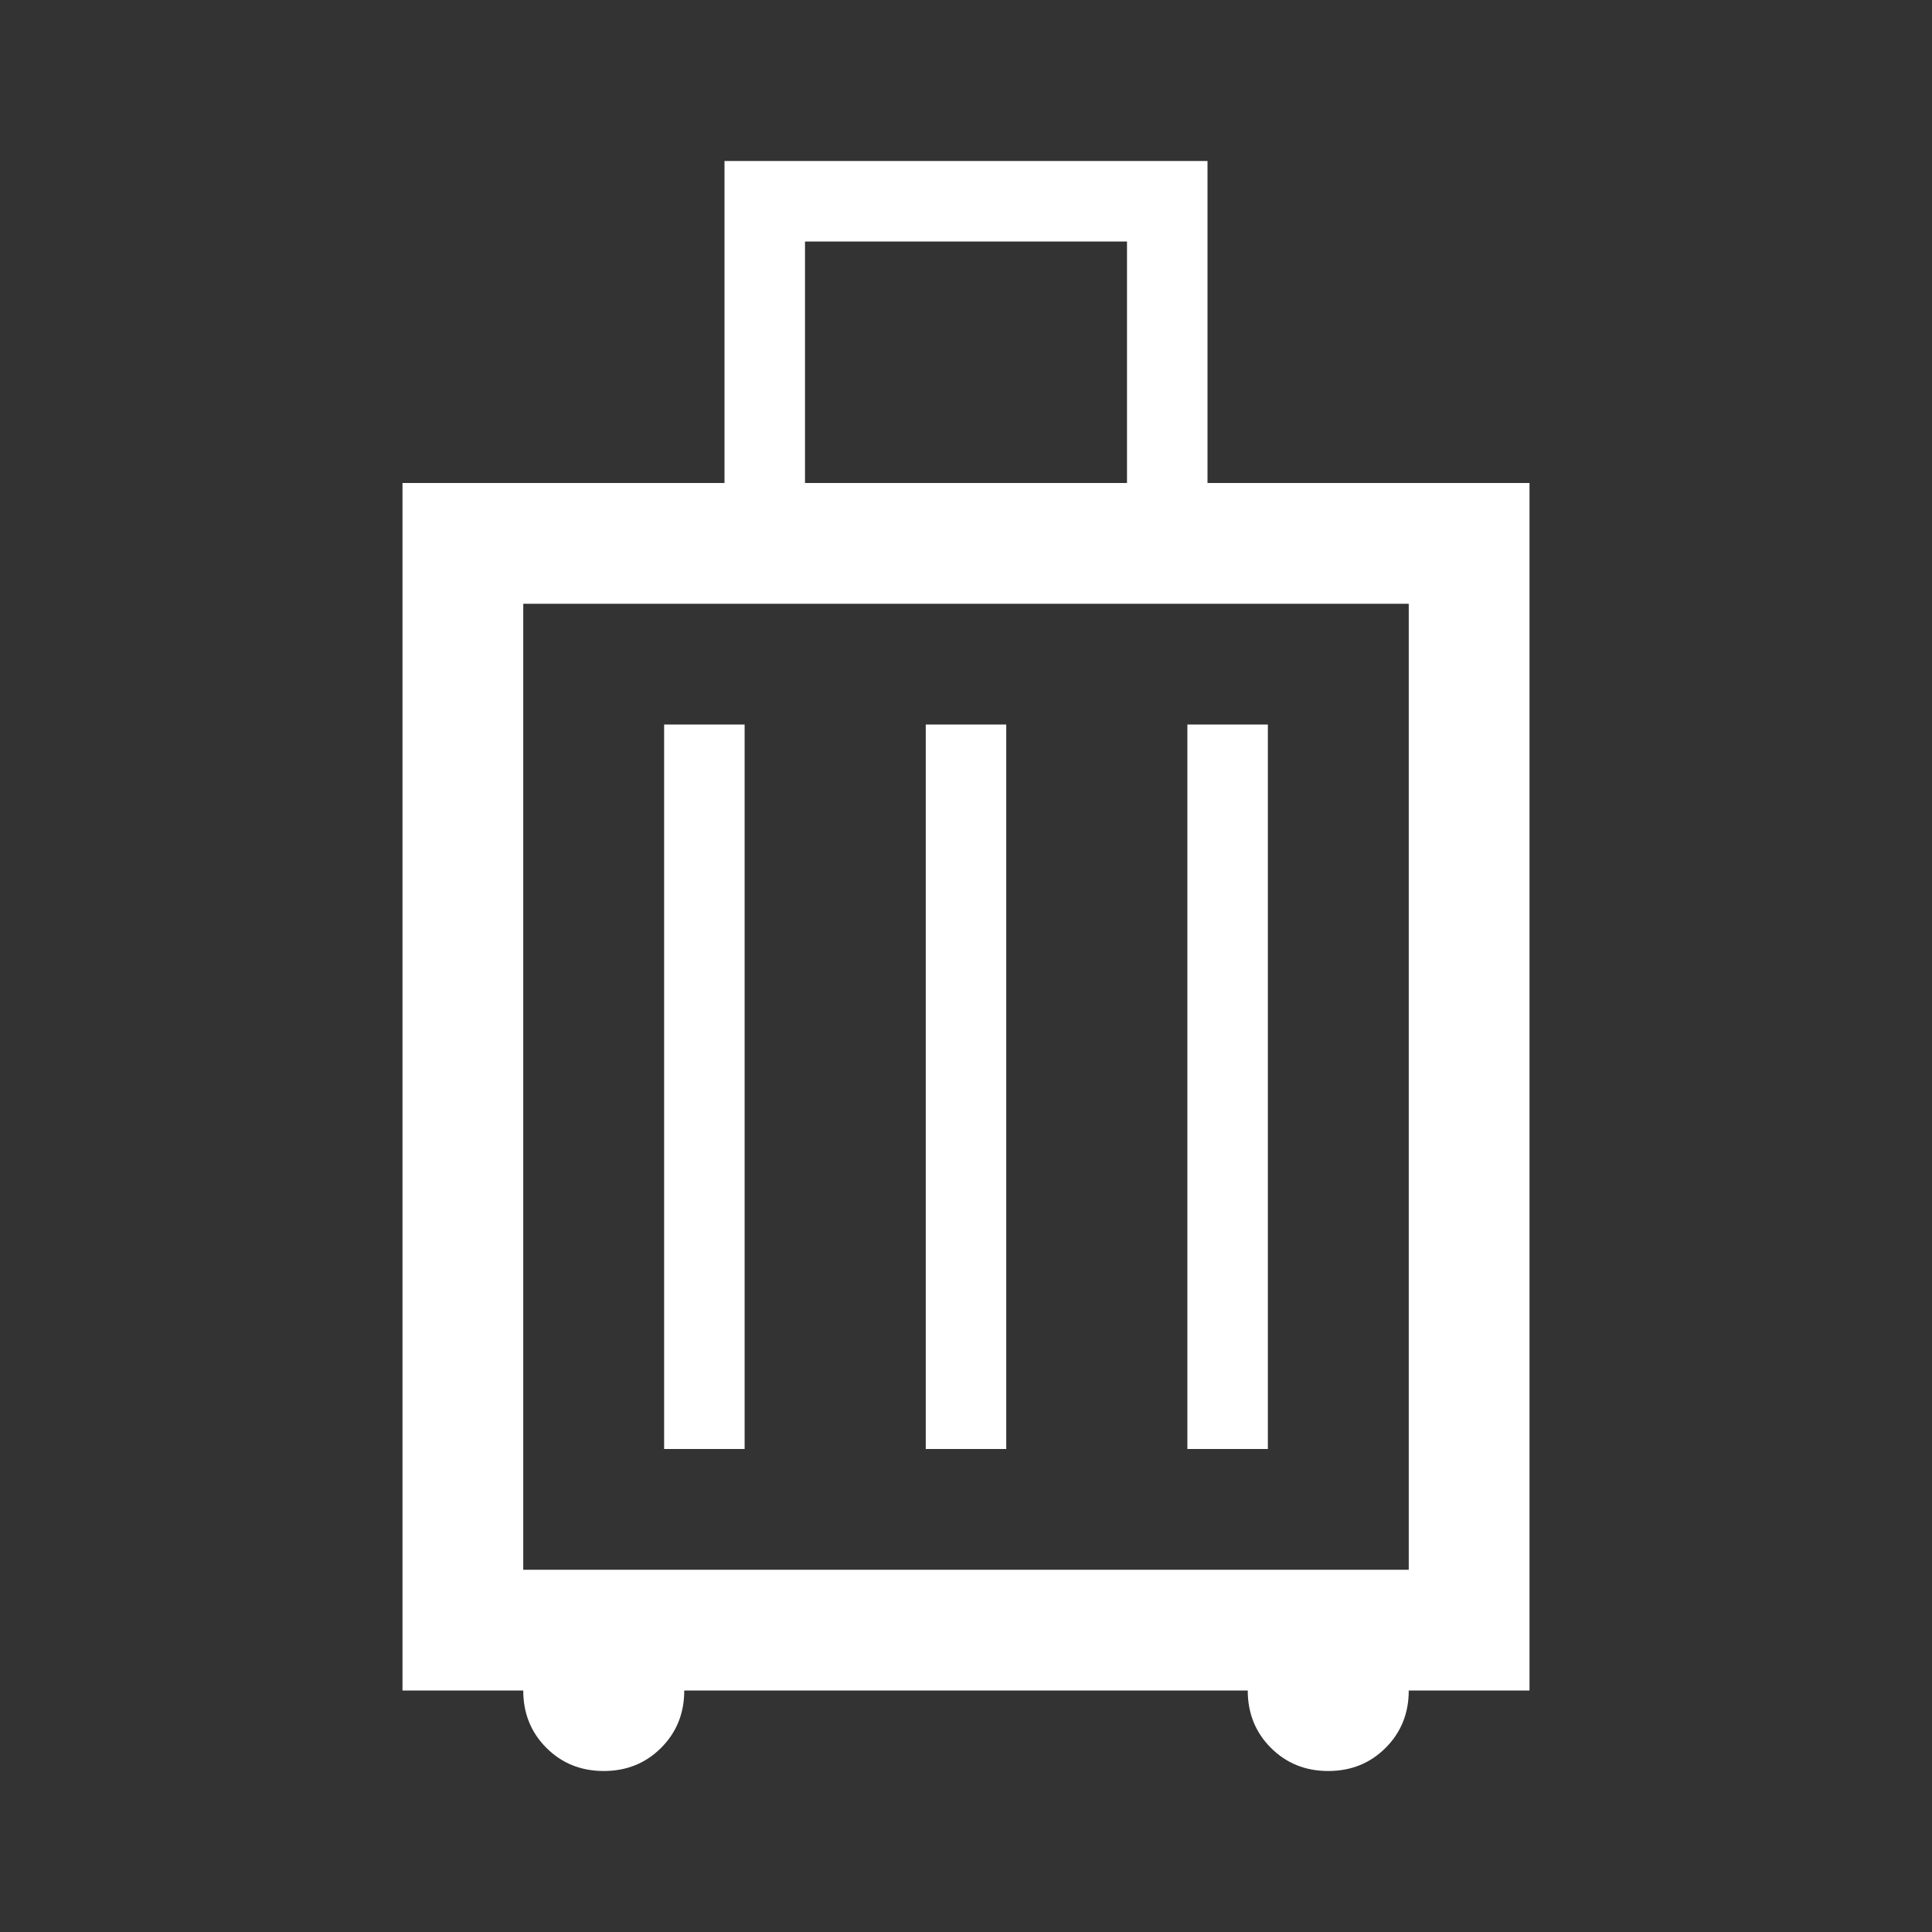 <svg xmlns="http://www.w3.org/2000/svg" height="48" width="48"><rect width="100%" height="100%" fill="#333333" stroke="none"/><path d="M10 42V12H18V4H30V12H38V42H35Q35 42.85 34.425 43.425Q33.85 44 33 44Q32.15 44 31.575 43.425Q31 42.85 31 42H17Q17 42.85 16.425 43.425Q15.85 44 15 44Q14.15 44 13.575 43.425Q13 42.85 13 42ZM20 12H28V6H20ZM13 39H35V15H13ZM16.5 36H18.5V18H16.5ZM23 36H25V18H23ZM29.5 36H31.5V18H29.5ZM13 39V15Z" fill="white" /></svg>
